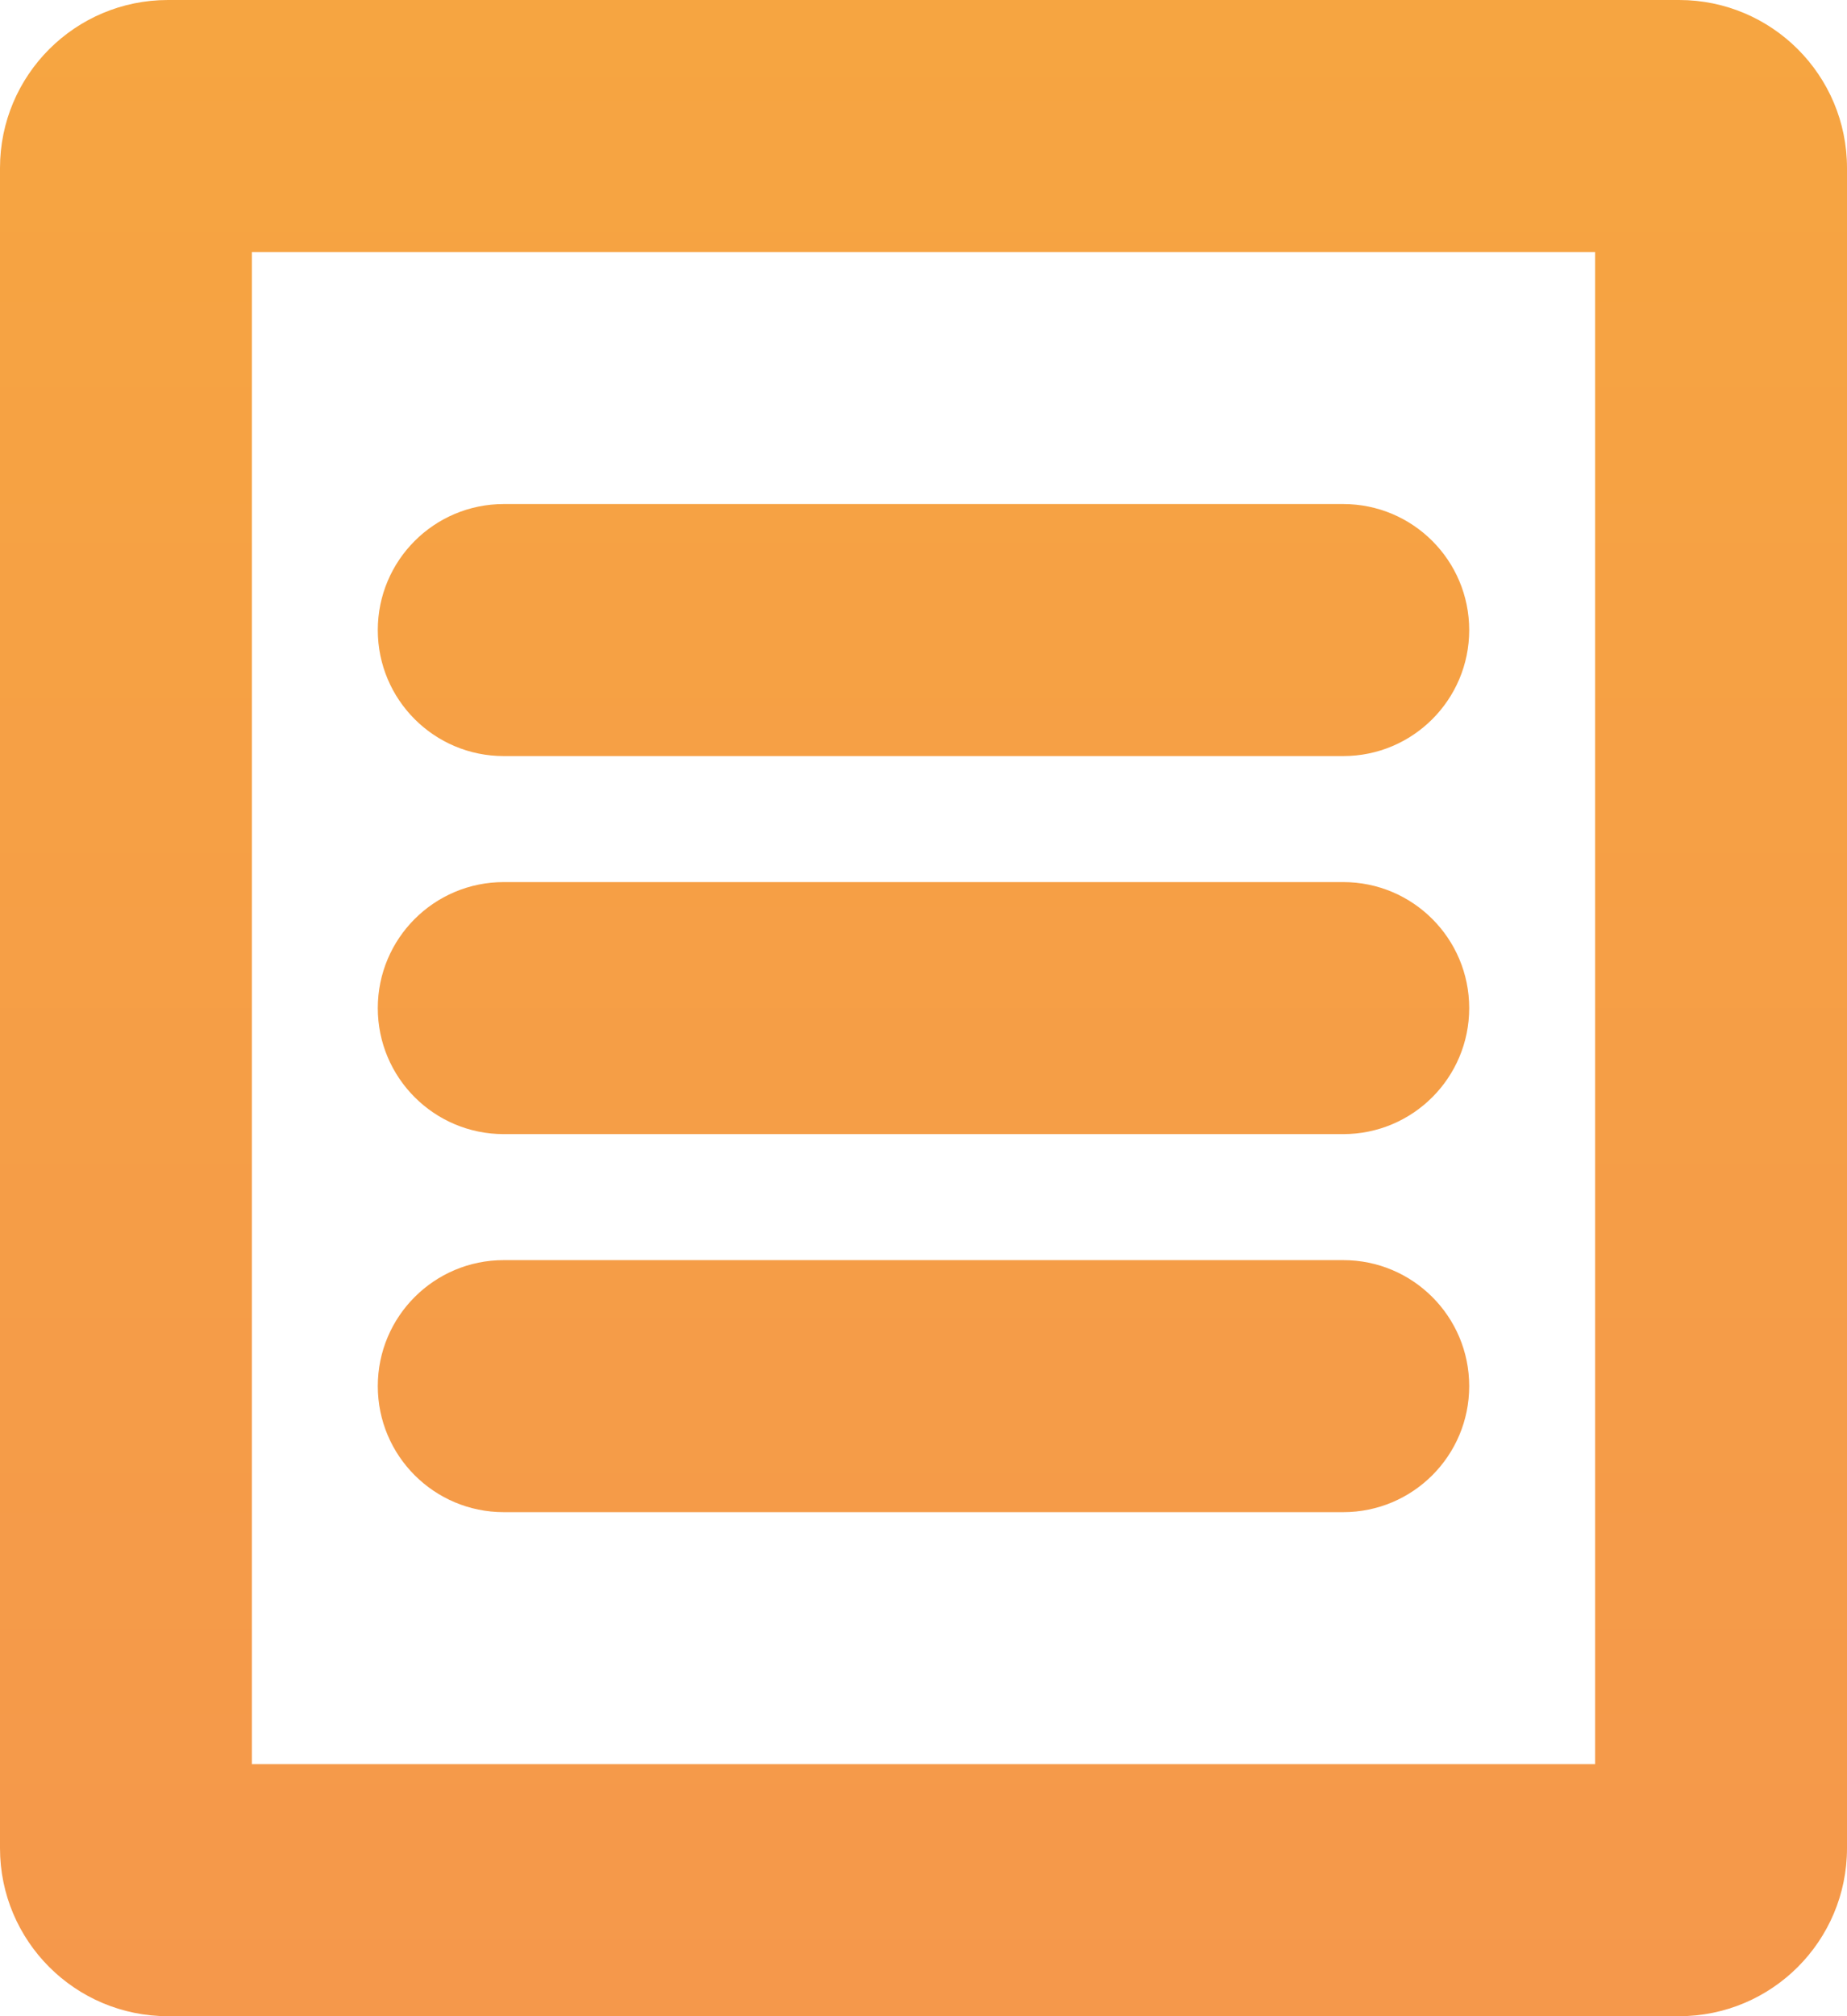<svg width="44" height="48" viewBox="0 0 44 48" fill="none" xmlns="http://www.w3.org/2000/svg">
<path fill-rule="evenodd" clip-rule="evenodd" d="M0 4C0 1.791 1.791 0 4 0H40C42.209 0 44 1.791 44 4V44C44 46.209 42.209 48 40 48H4C1.791 48 0 46.209 0 44V4ZM6 6H38V42H6V6ZM12 12C10.343 12 9 13.343 9 15C9 16.657 10.343 18 12 18H32C33.657 18 35 16.657 35 15C35 13.343 33.657 12 32 12H12ZM9 24C9 22.343 10.343 21 12 21H32C33.657 21 35 22.343 35 24C35 25.657 33.657 27 32 27H12C10.343 27 9 25.657 9 24ZM12 30C10.343 30 9 31.343 9 33C9 34.657 10.343 36 12 36H32C33.657 36 35 34.657 35 33C35 31.343 33.657 30 32 30H12Z" fill="url(#paint0_linear_11_2025)"/>
<defs>
<linearGradient id="paint0_linear_11_2025" x1="22" y1="0" x2="22" y2="48" gradientUnits="userSpaceOnUse">
<stop stop-color="#F6A541"/>
<stop offset="1" stop-color="#F5984B"/>
</linearGradient>
</defs>
</svg>

